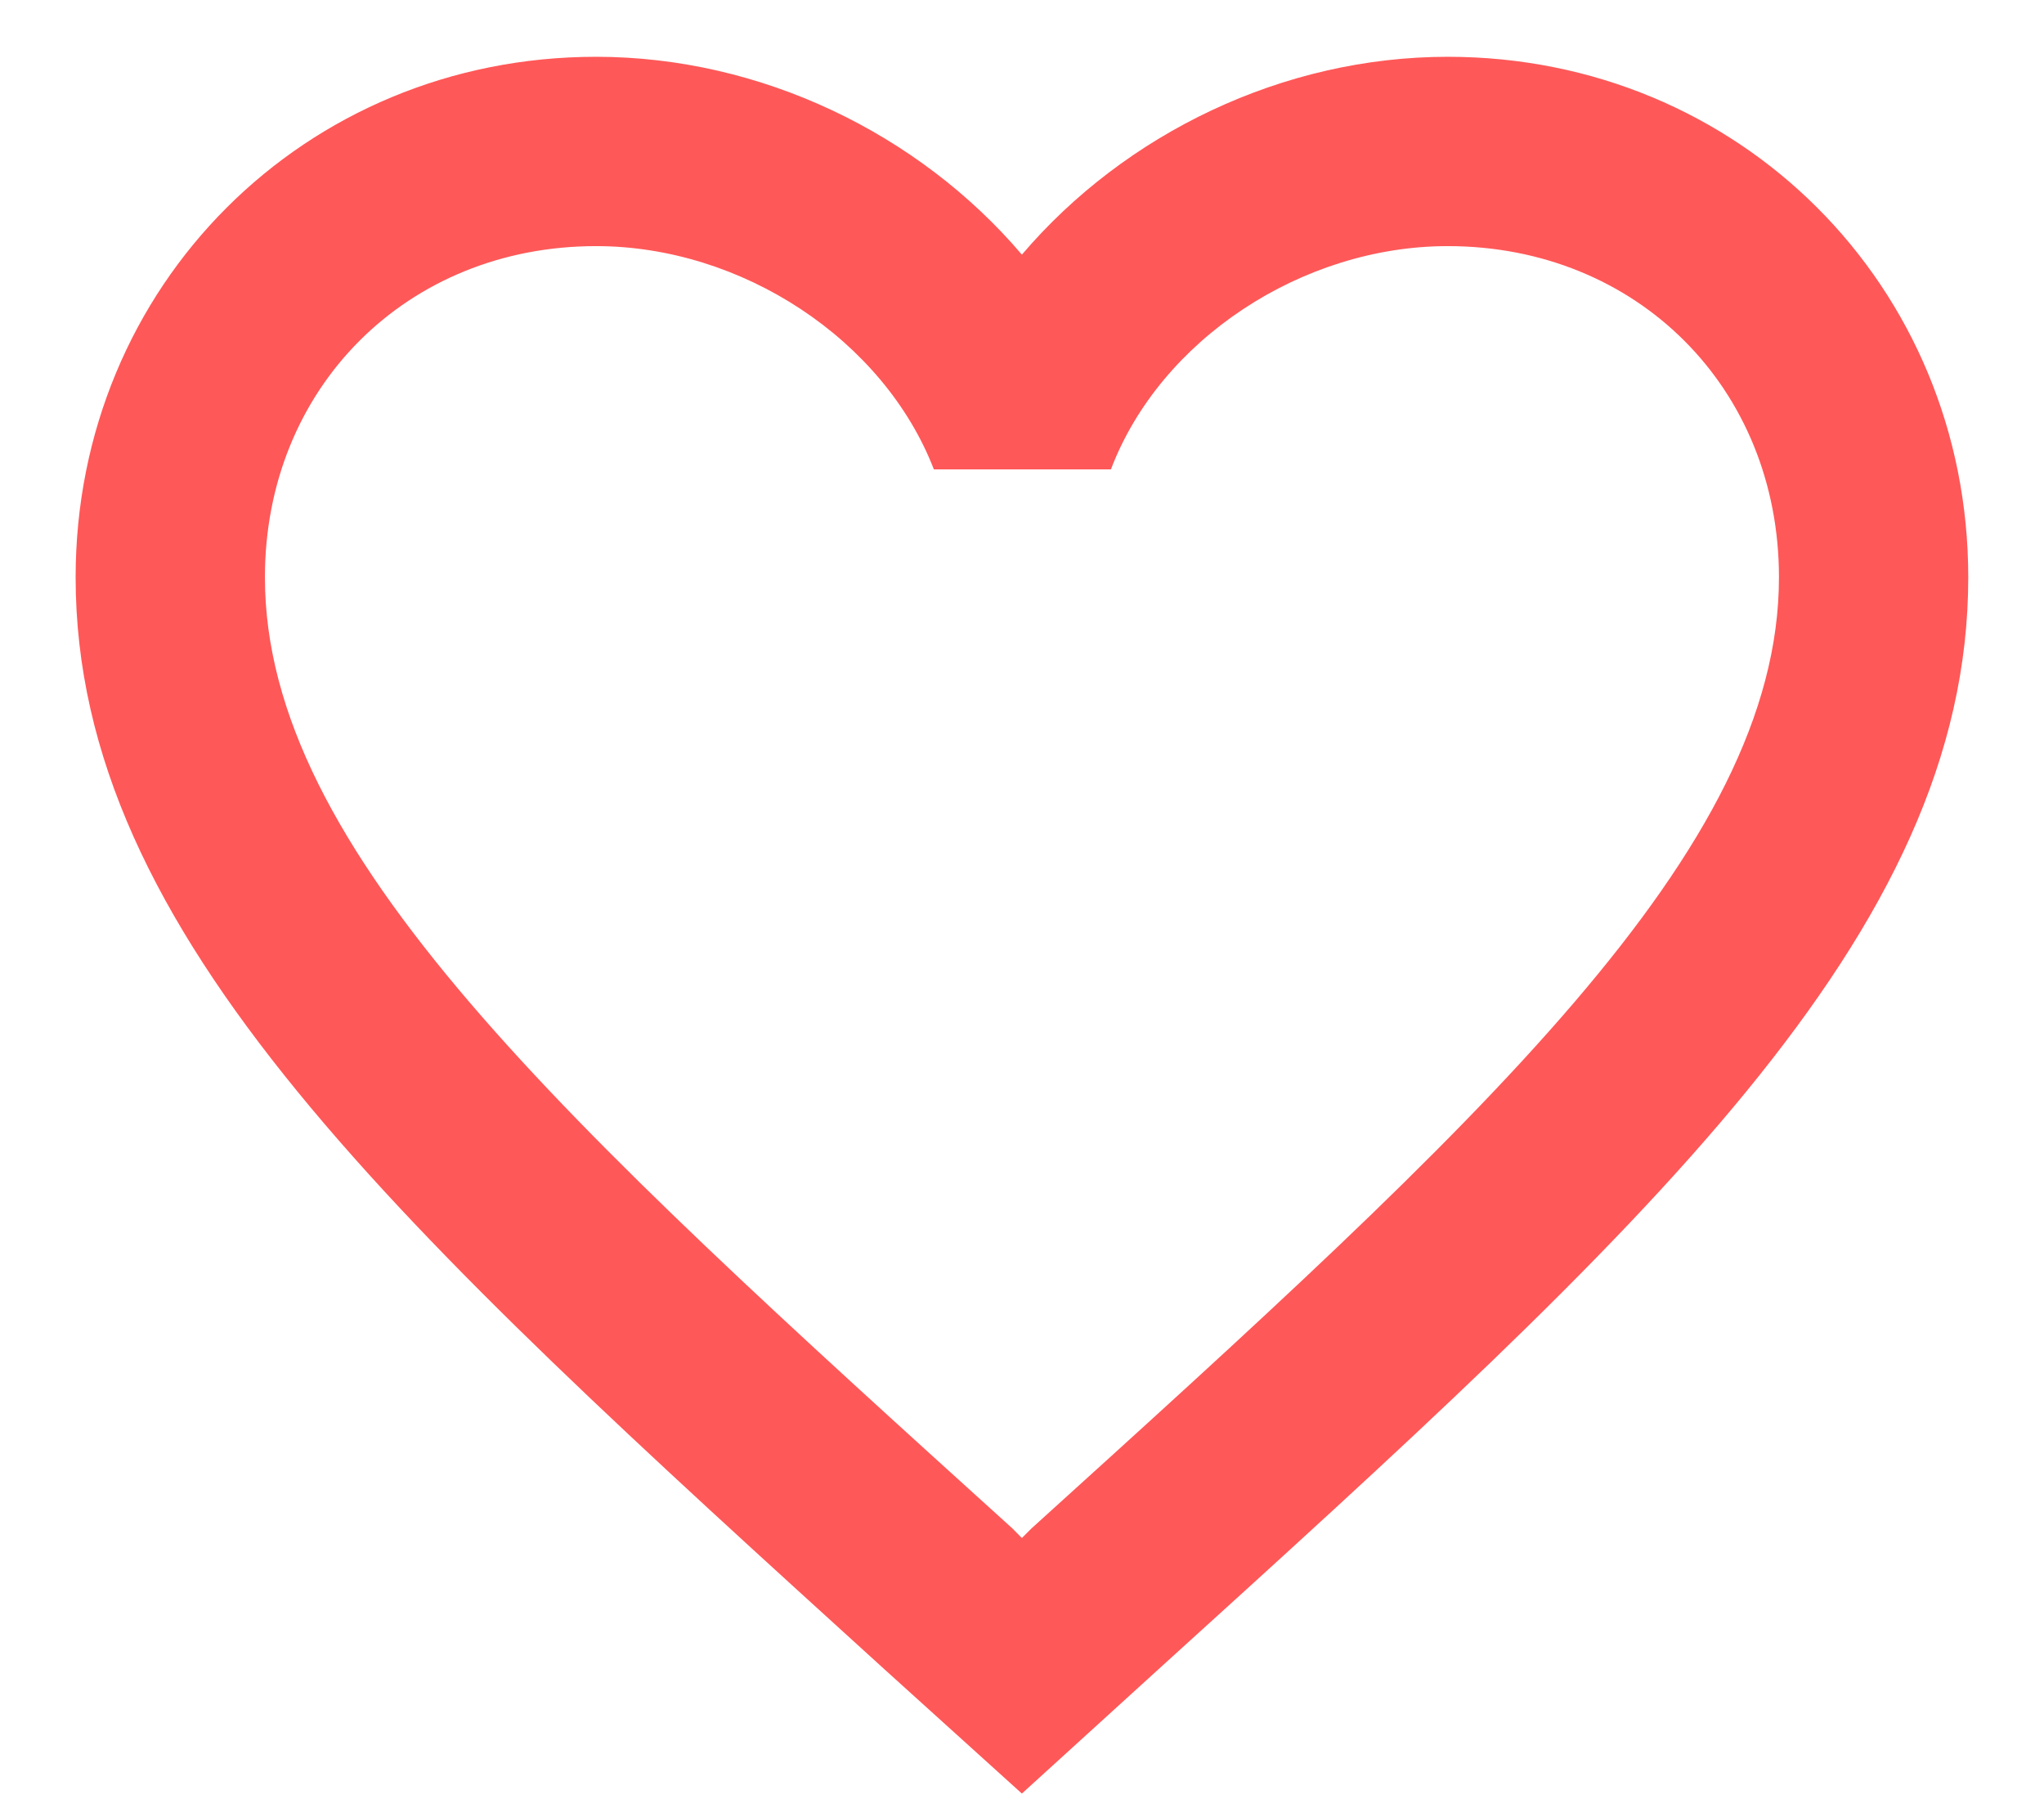 <svg width="18" height="16" viewBox="0 0 18 16" fill="none" xmlns="http://www.w3.org/2000/svg">
<path d="M12.749 0.5C11.299 0.5 9.908 1.175 8.999 2.242C8.091 1.175 6.699 0.5 5.249 0.5C2.683 0.5 0.666 2.517 0.666 5.083C0.666 8.233 3.499 10.8 7.791 14.7L8.999 15.792L10.208 14.692C14.499 10.8 17.333 8.233 17.333 5.083C17.333 2.517 15.316 0.5 12.749 0.5ZM9.083 13.458L8.999 13.542L8.916 13.458C4.949 9.867 2.333 7.492 2.333 5.083C2.333 3.417 3.583 2.167 5.249 2.167C6.533 2.167 7.783 2.992 8.224 4.133H9.783C10.216 2.992 11.466 2.167 12.749 2.167C14.416 2.167 15.666 3.417 15.666 5.083C15.666 7.492 13.049 9.867 9.083 13.458Z" fill="#FF5858"/>
</svg>
